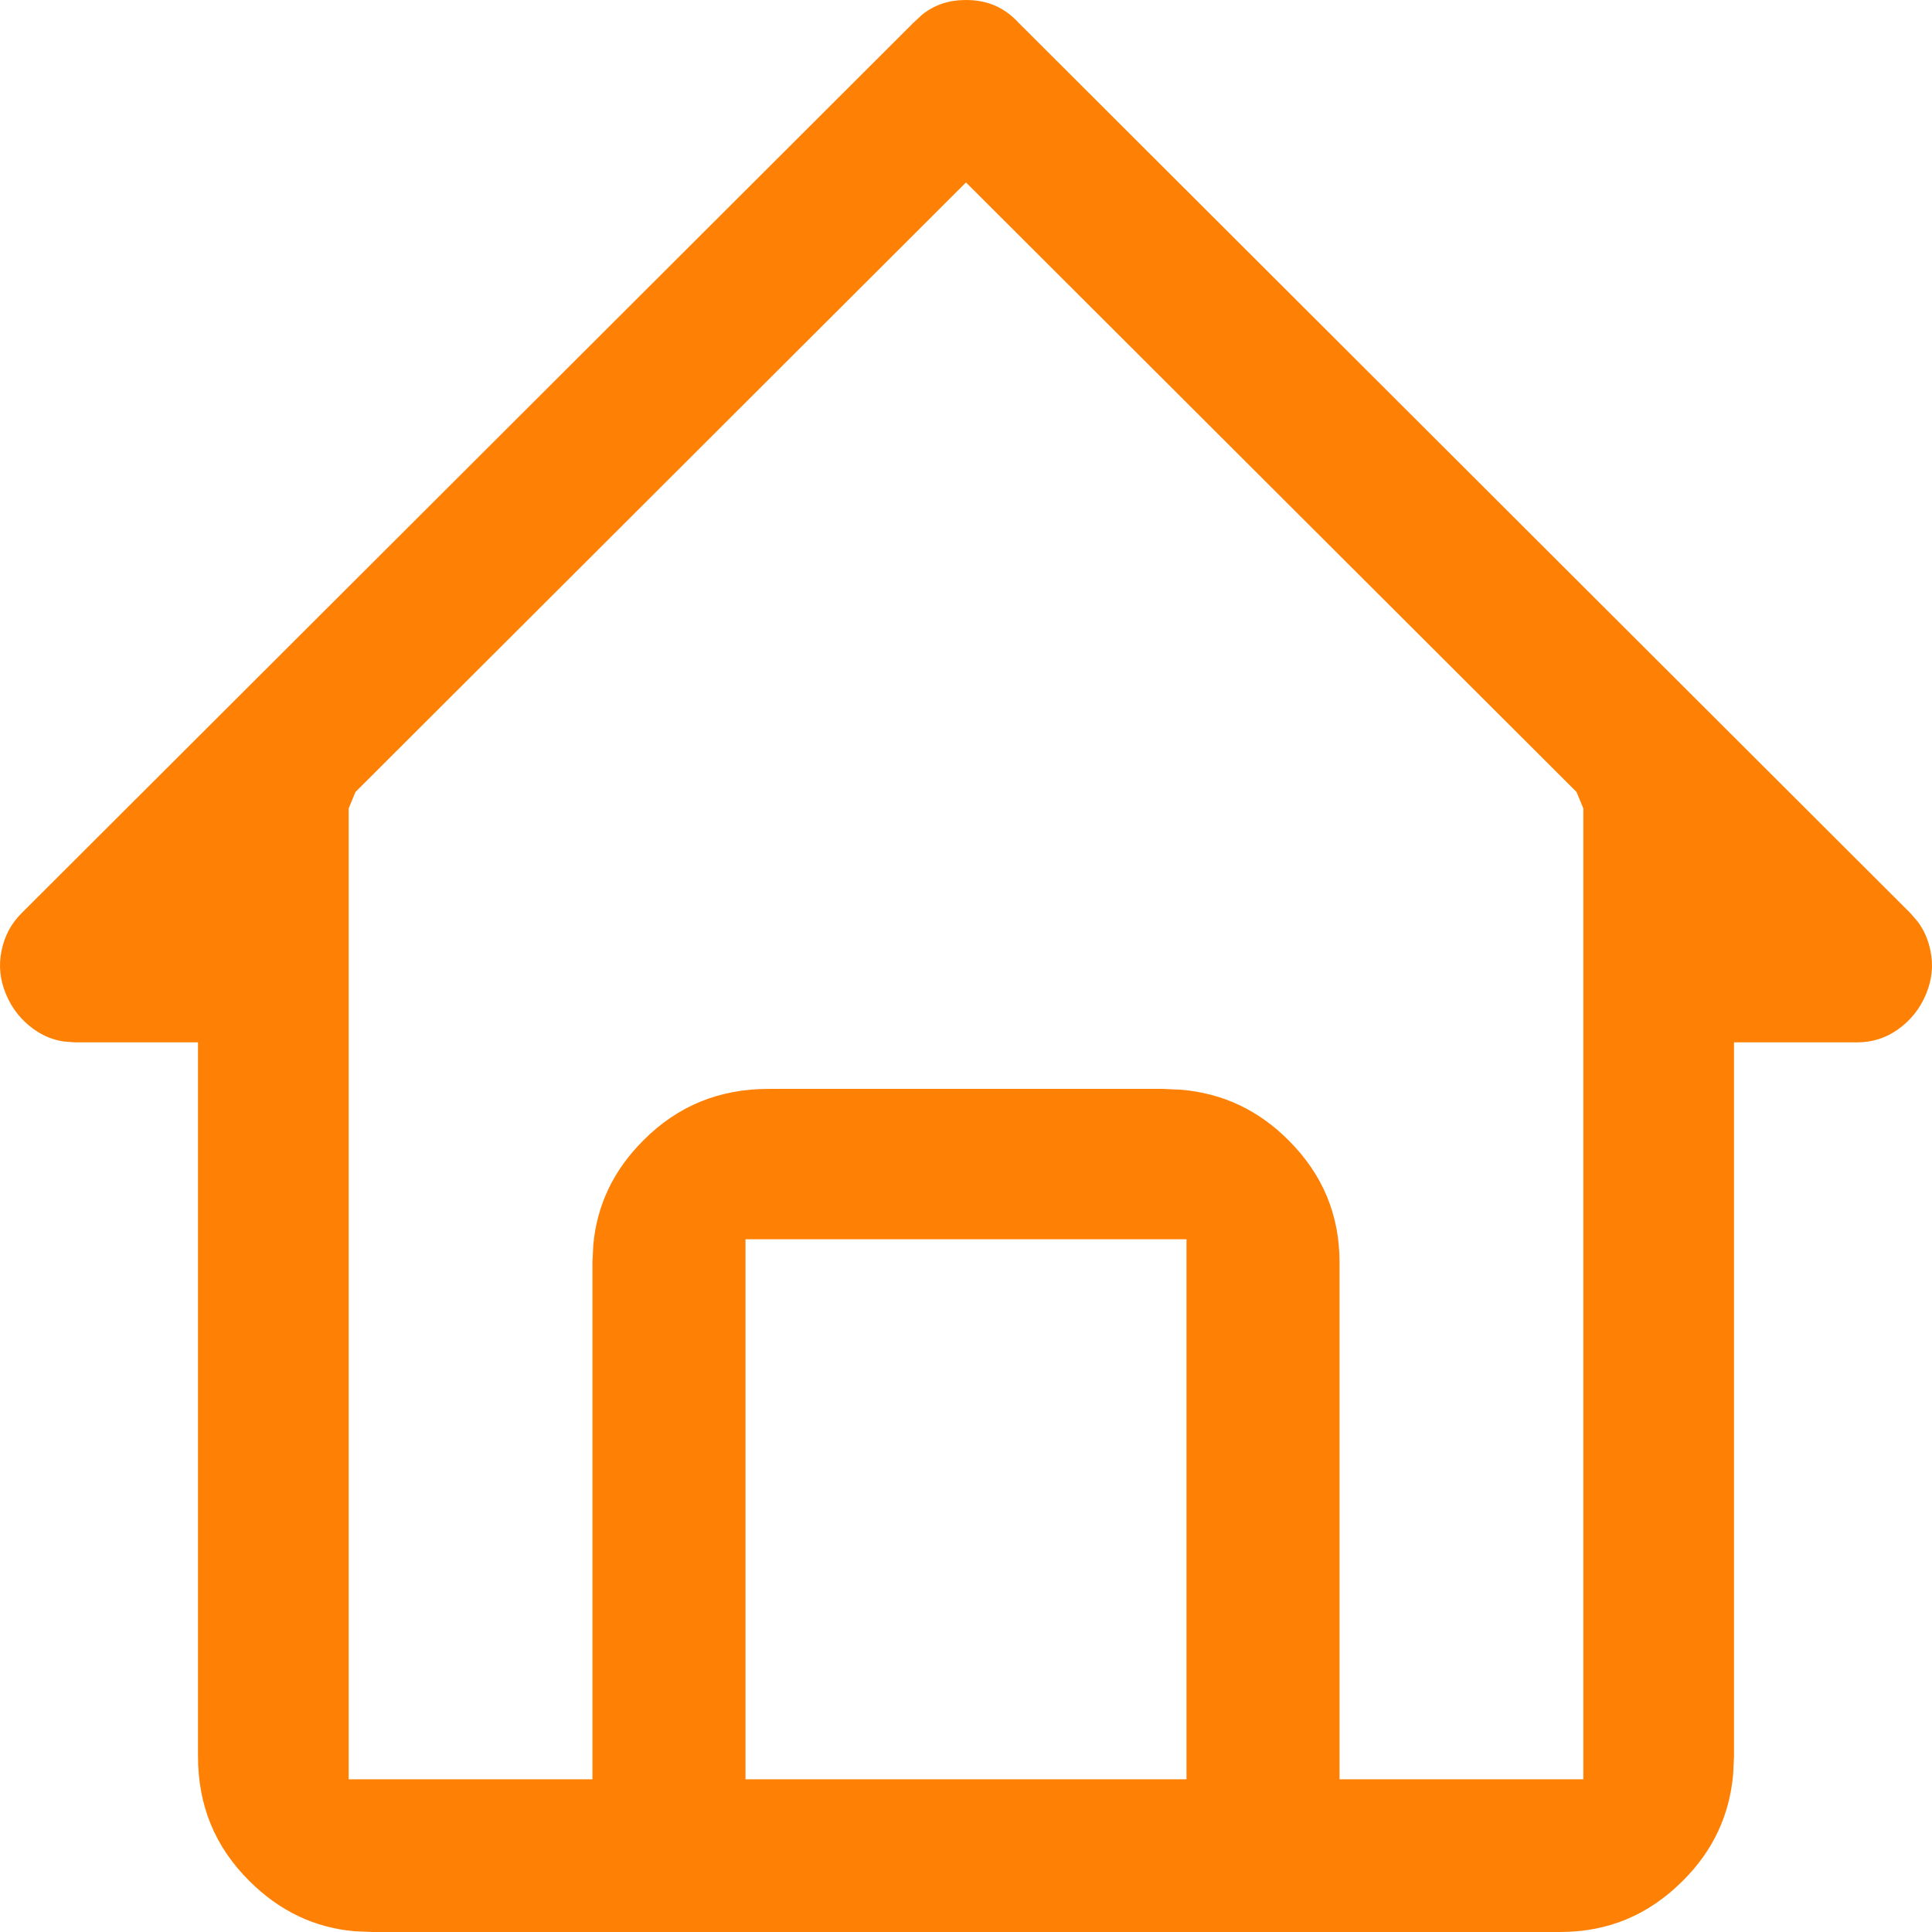 <?xml version="1.0" encoding="utf-8"?>
<svg width="23px" height="23px" viewBox="0 0 23 23" version="1.1" xmlns="http://www.w3.org/2000/svg" xmlns:xlink="http://www.w3.org/1999/xlink">
  <title>icn-strutture-sella</title>
  <g id="Desktop" stroke="none" stroke-width="1" fill="none" fill-rule="evenodd">
    <g id="Group-3" transform="translate(-106, 0)" fill="#FE8105">
      <path d="M117.5,0 C117.296,0 117.126,0.056 116.976,0.176 L116.867,0.278 L106.259,10.869 C106.132,10.995 106.053,11.144 106.018,11.32 C105.982,11.495 106,11.665 106.071,11.835 C106.143,12.008 106.253,12.146 106.404,12.254 C106.514,12.332 106.631,12.38 106.76,12.399 L106.892,12.409 L108.357,12.409 L108.357,20.905 C108.357,21.494 108.558,21.984 108.967,22.391 C109.324,22.748 109.738,22.947 110.218,22.991 L110.428,23 L124.572,23 C125.143,23 125.625,22.799 126.033,22.391 C126.391,22.035 126.589,21.615 126.633,21.121 L126.643,20.905 L126.643,12.409 L128.108,12.409 C128.29,12.409 128.45,12.358 128.596,12.254 C128.747,12.146 128.857,12.008 128.929,11.835 C129,11.665 129.018,11.495 128.982,11.32 C128.956,11.188 128.905,11.071 128.827,10.968 L128.741,10.869 L118.125,0.27 C117.957,0.088 117.755,0 117.5,0 Z M120.125,14.753 L120.125,21.182 L114.875,21.182 L114.875,14.753 L120.125,14.753 Z M110.232,9.428 L117.5,2.172 L124.768,9.428 L124.849,9.624 L124.849,21.182 L121.947,21.182 L121.947,15.03 C121.947,14.461 121.746,13.979 121.337,13.572 C120.98,13.215 120.559,13.017 120.065,12.973 L119.848,12.963 L115.152,12.963 C114.562,12.963 114.071,13.164 113.663,13.572 C113.305,13.928 113.107,14.341 113.063,14.821 L113.053,15.03 L113.053,21.182 L110.151,21.182 L110.151,9.624 L110.232,9.428 Z" id="icn-strutture-sella"></path>
    </g>
  </g>
</svg>